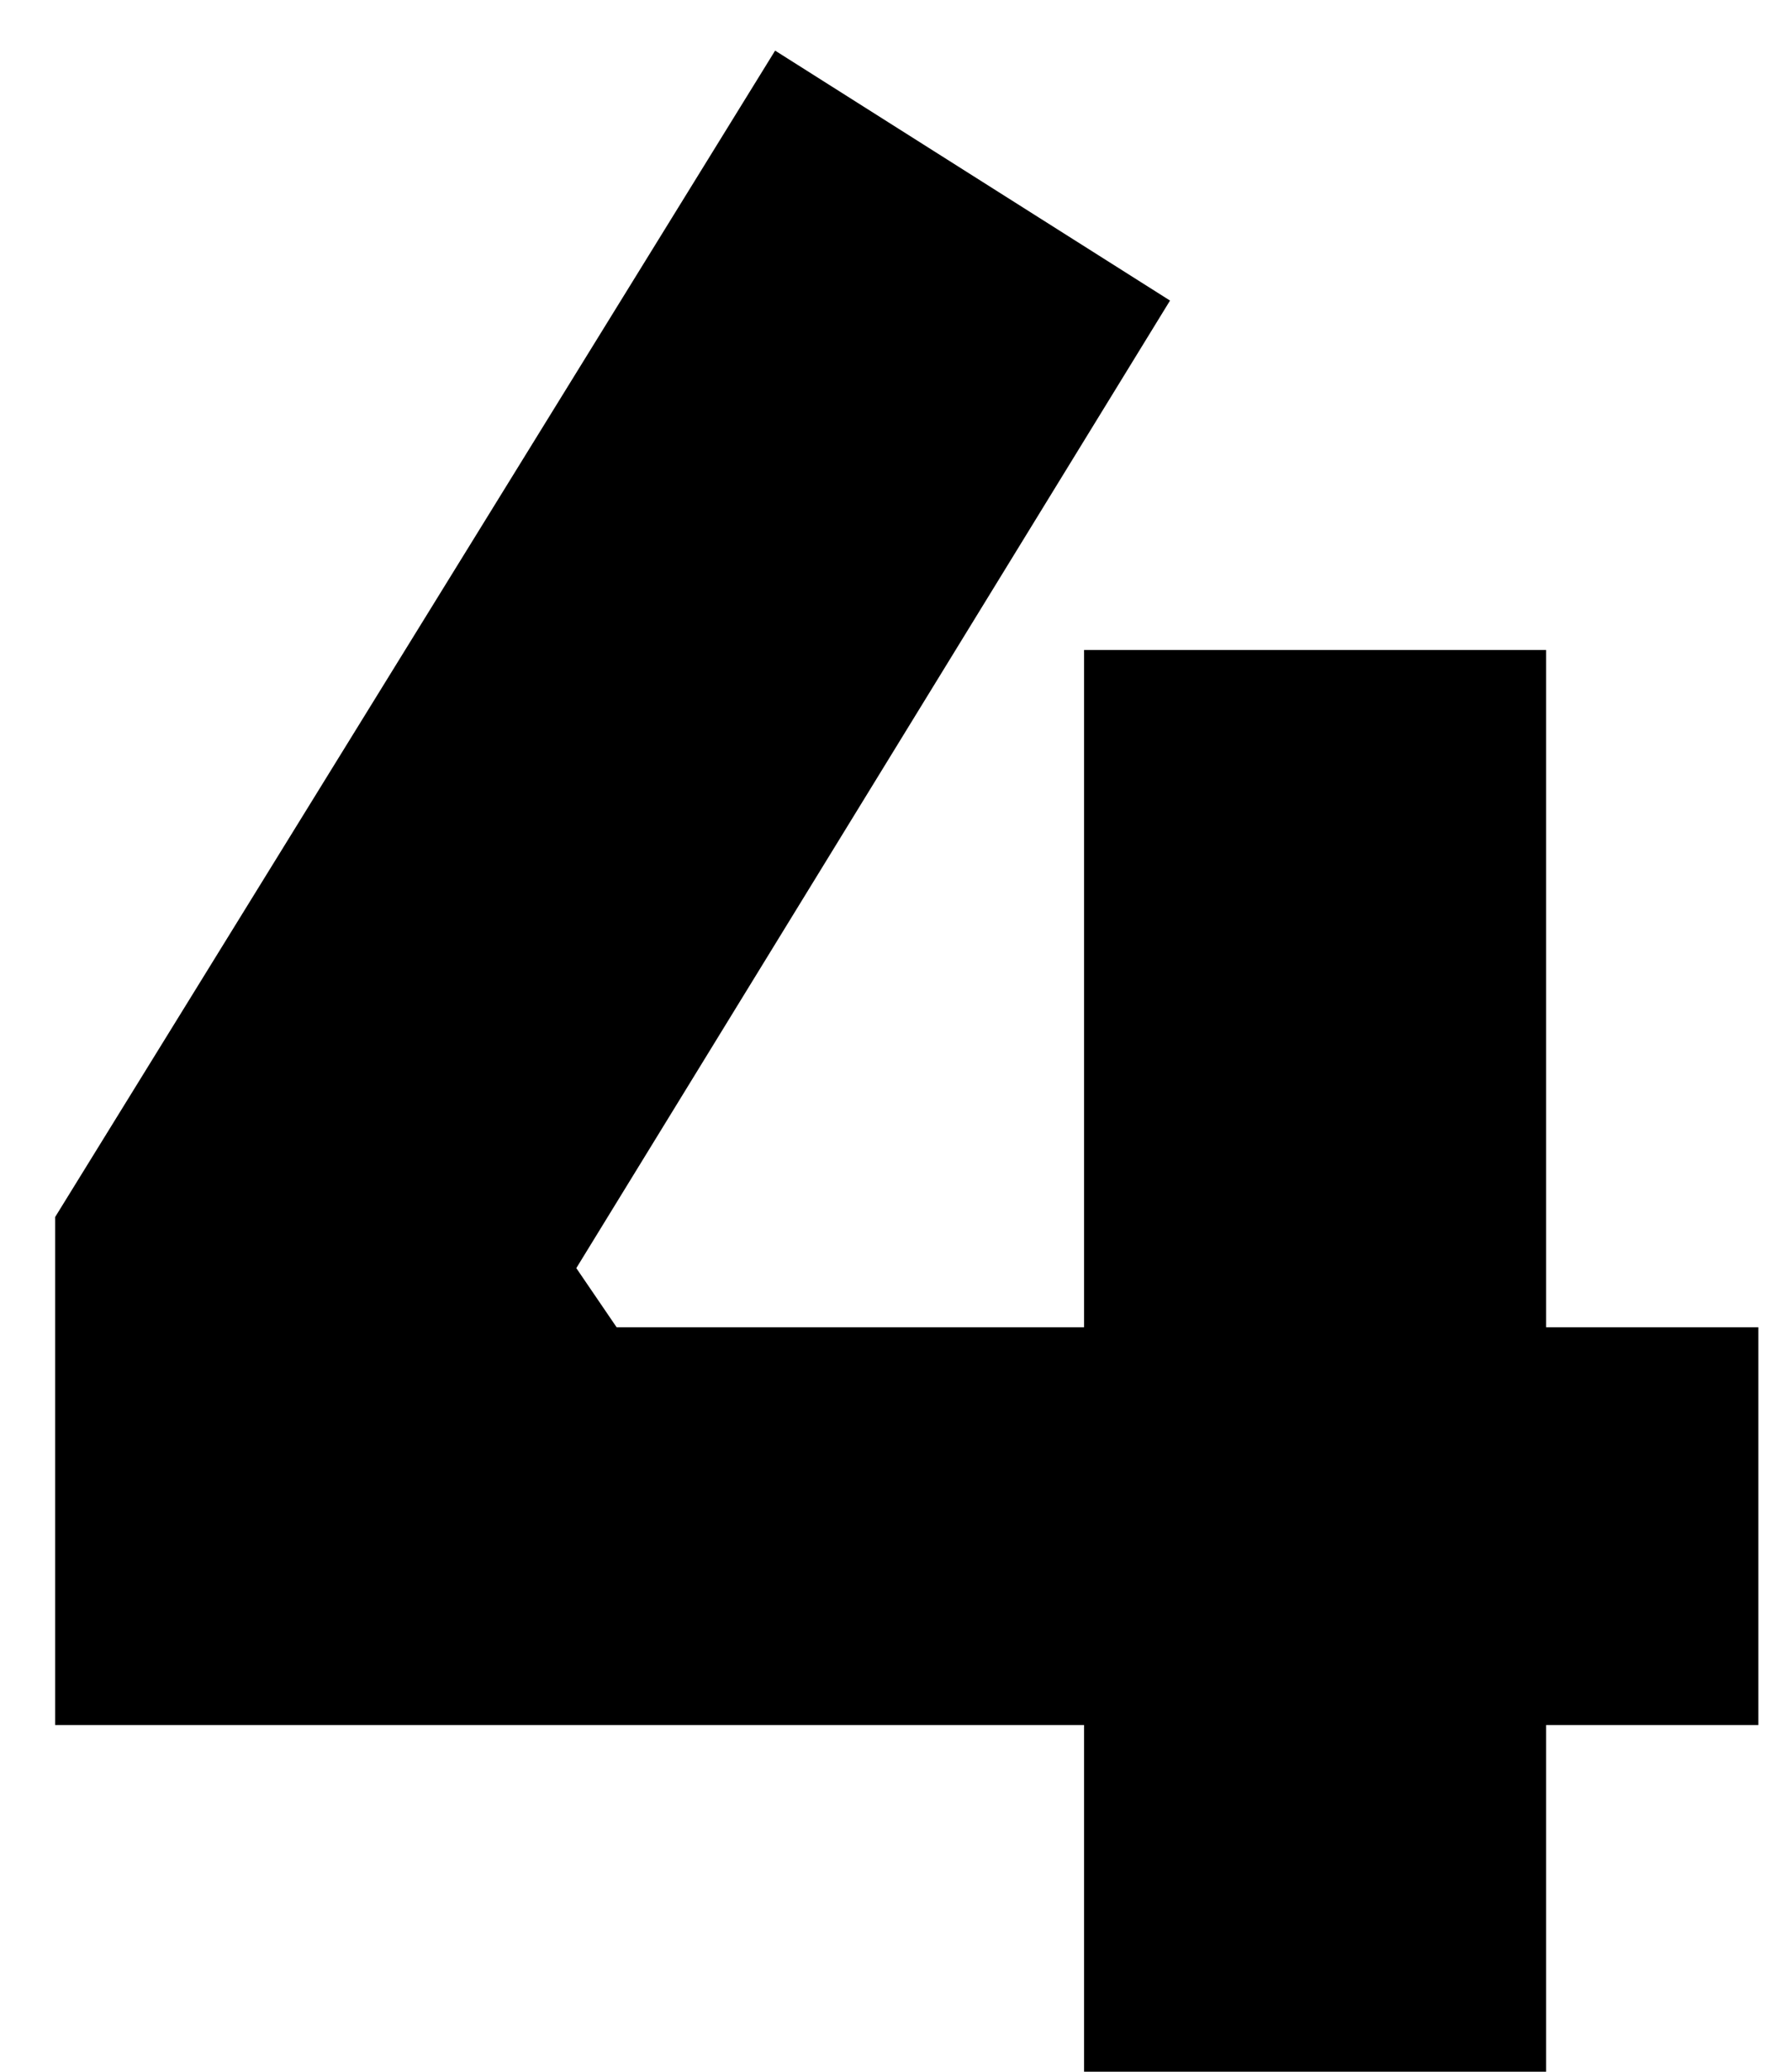 <svg width="32" height="37" viewBox="0 0 32 37" fill="none" xmlns="http://www.w3.org/2000/svg">
<path d="M0.985 30.808V21.736L13.849 0.904L20.905 5.368L10.297 22.648L11.017 23.704H31.417V30.808H0.985ZM19.369 37V11.608H27.625V37H19.369Z" fill="#294EEB" style="fill:#294EEB;fill:color(display-p3 0.161 0.306 0.922);fill-opacity:1;"/>
</svg>
